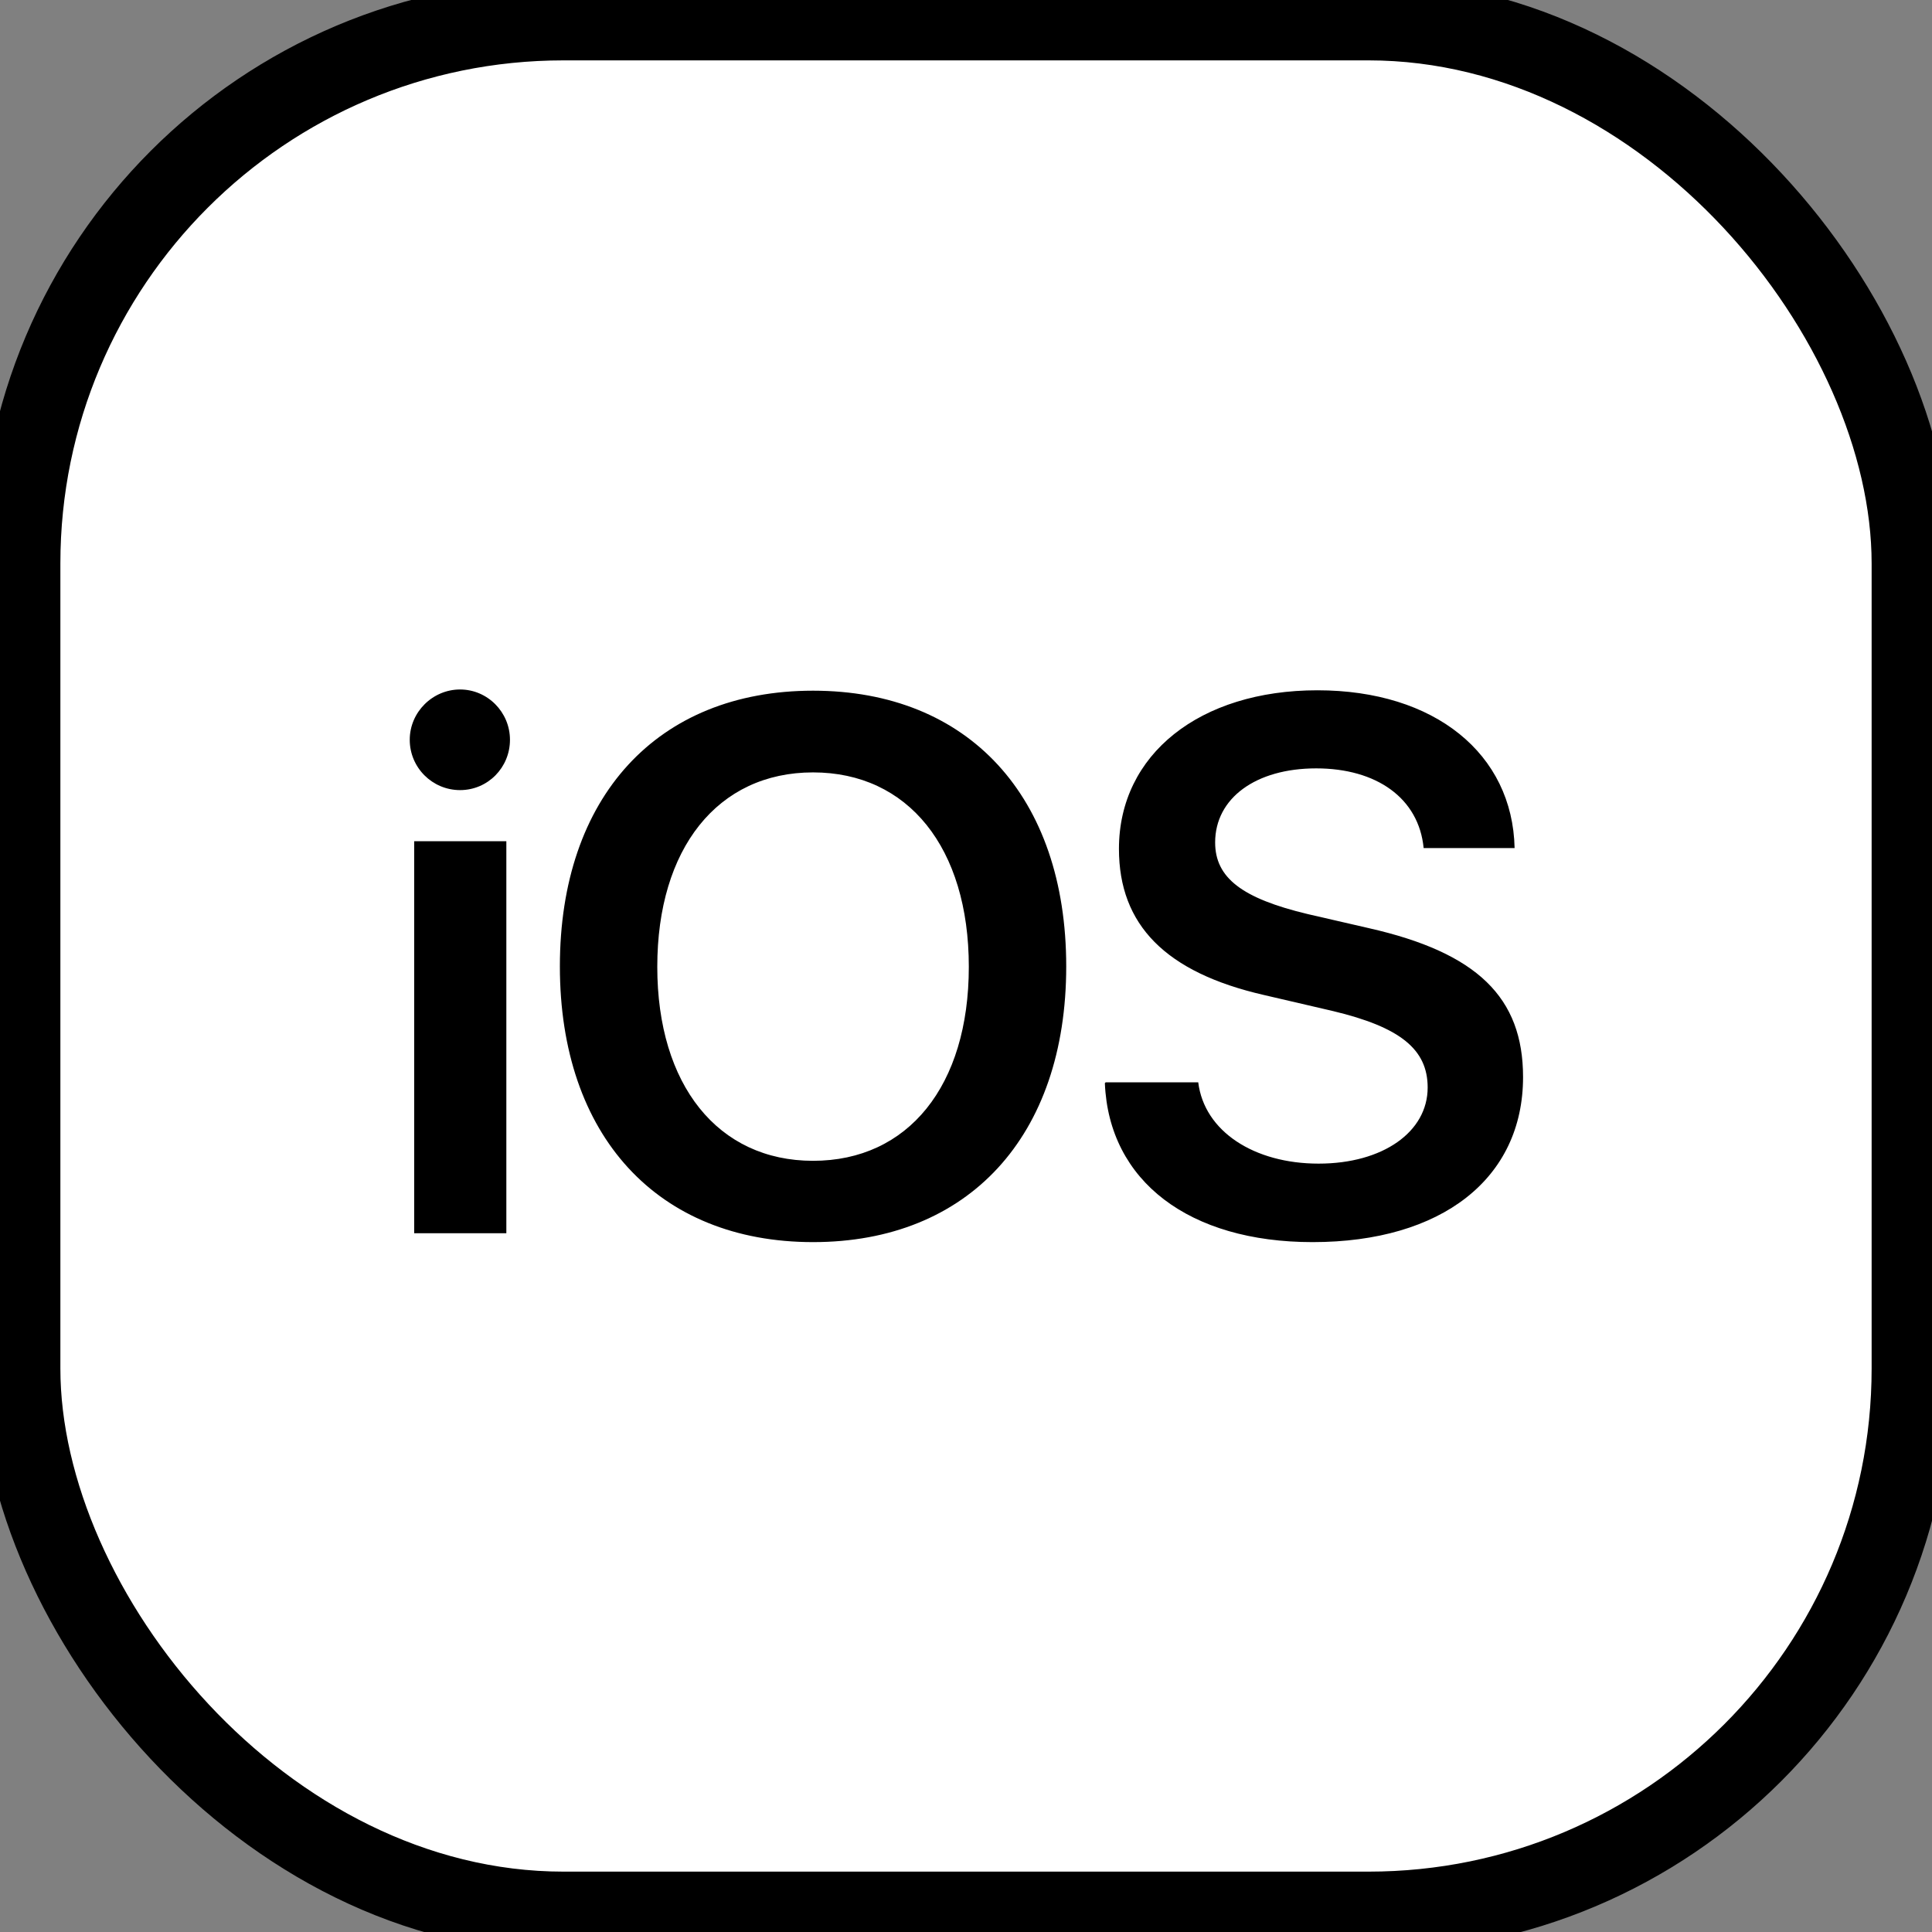 <?xml version="1.0" encoding="UTF-8"?>
<svg id="Layer_1" xmlns="http://www.w3.org/2000/svg" version="1.1" viewBox="0 0 48 48">
  <rect x="0" y="0" width="48" height="48" fill="#808080" stroke="none"/>
  <!-- Generator: Adobe Illustrator 29.6.0, SVG Export Plug-In . SVG Version: 2.1.1 Build 207)  -->
  <defs>
    <style>
      .st0 {
        stroke-miterlimit: 10;
      }

      .st0, .st1 {
        fill: #fff;
        stroke: #000;
      }

      .st1 {
        stroke-width: 1.5px;
      }
    </style>
  </defs>
  <g id="iOS_icon">
    <g id="Rectangle_2356">
      <rect class="st0" width="48" height="48" rx="14" ry="14"/>
      <rect class="st1" x=".75" y=".75" width="46.5" height="46.5" rx="13.25" ry="13.25"/>
    </g>
    <path id="IOS_wordmark_" d="M10.29,30.64h2.29v-9.74h-2.29v9.74h0ZM11.43,19.63c.69,0,1.24-.56,1.24-1.25s-.56-1.25-1.24-1.25-1.25.56-1.25,1.25.56,1.25,1.25,1.25ZM20.2,17.16c-3.87,0-6.29,2.64-6.29,6.85s2.43,6.85,6.29,6.85,6.29-2.63,6.29-6.85-2.43-6.85-6.29-6.85ZM20.2,19.19c2.36,0,3.87,1.87,3.87,4.83s-1.51,4.82-3.87,4.82-3.87-1.88-3.87-4.82,1.5-4.83,3.87-4.83h0ZM27.45,26.91c.1,2.44,2.1,3.95,5.16,3.95,3.21,0,5.23-1.58,5.23-4.1,0-1.98-1.14-3.09-3.83-3.7l-1.52-.35c-1.63-.39-2.3-.9-2.3-1.78,0-1.1,1.01-1.84,2.51-1.84s2.55.74,2.67,1.98h2.26c-.05-2.34-1.98-3.92-4.9-3.92s-4.93,1.59-4.93,3.94c0,1.89,1.16,3.07,3.6,3.63l1.72.4c1.67.4,2.35.95,2.35,1.9,0,1.1-1.11,1.89-2.71,1.89s-2.84-.8-2.99-2.02h-2.3,0Z"/>
  </g>
</svg>